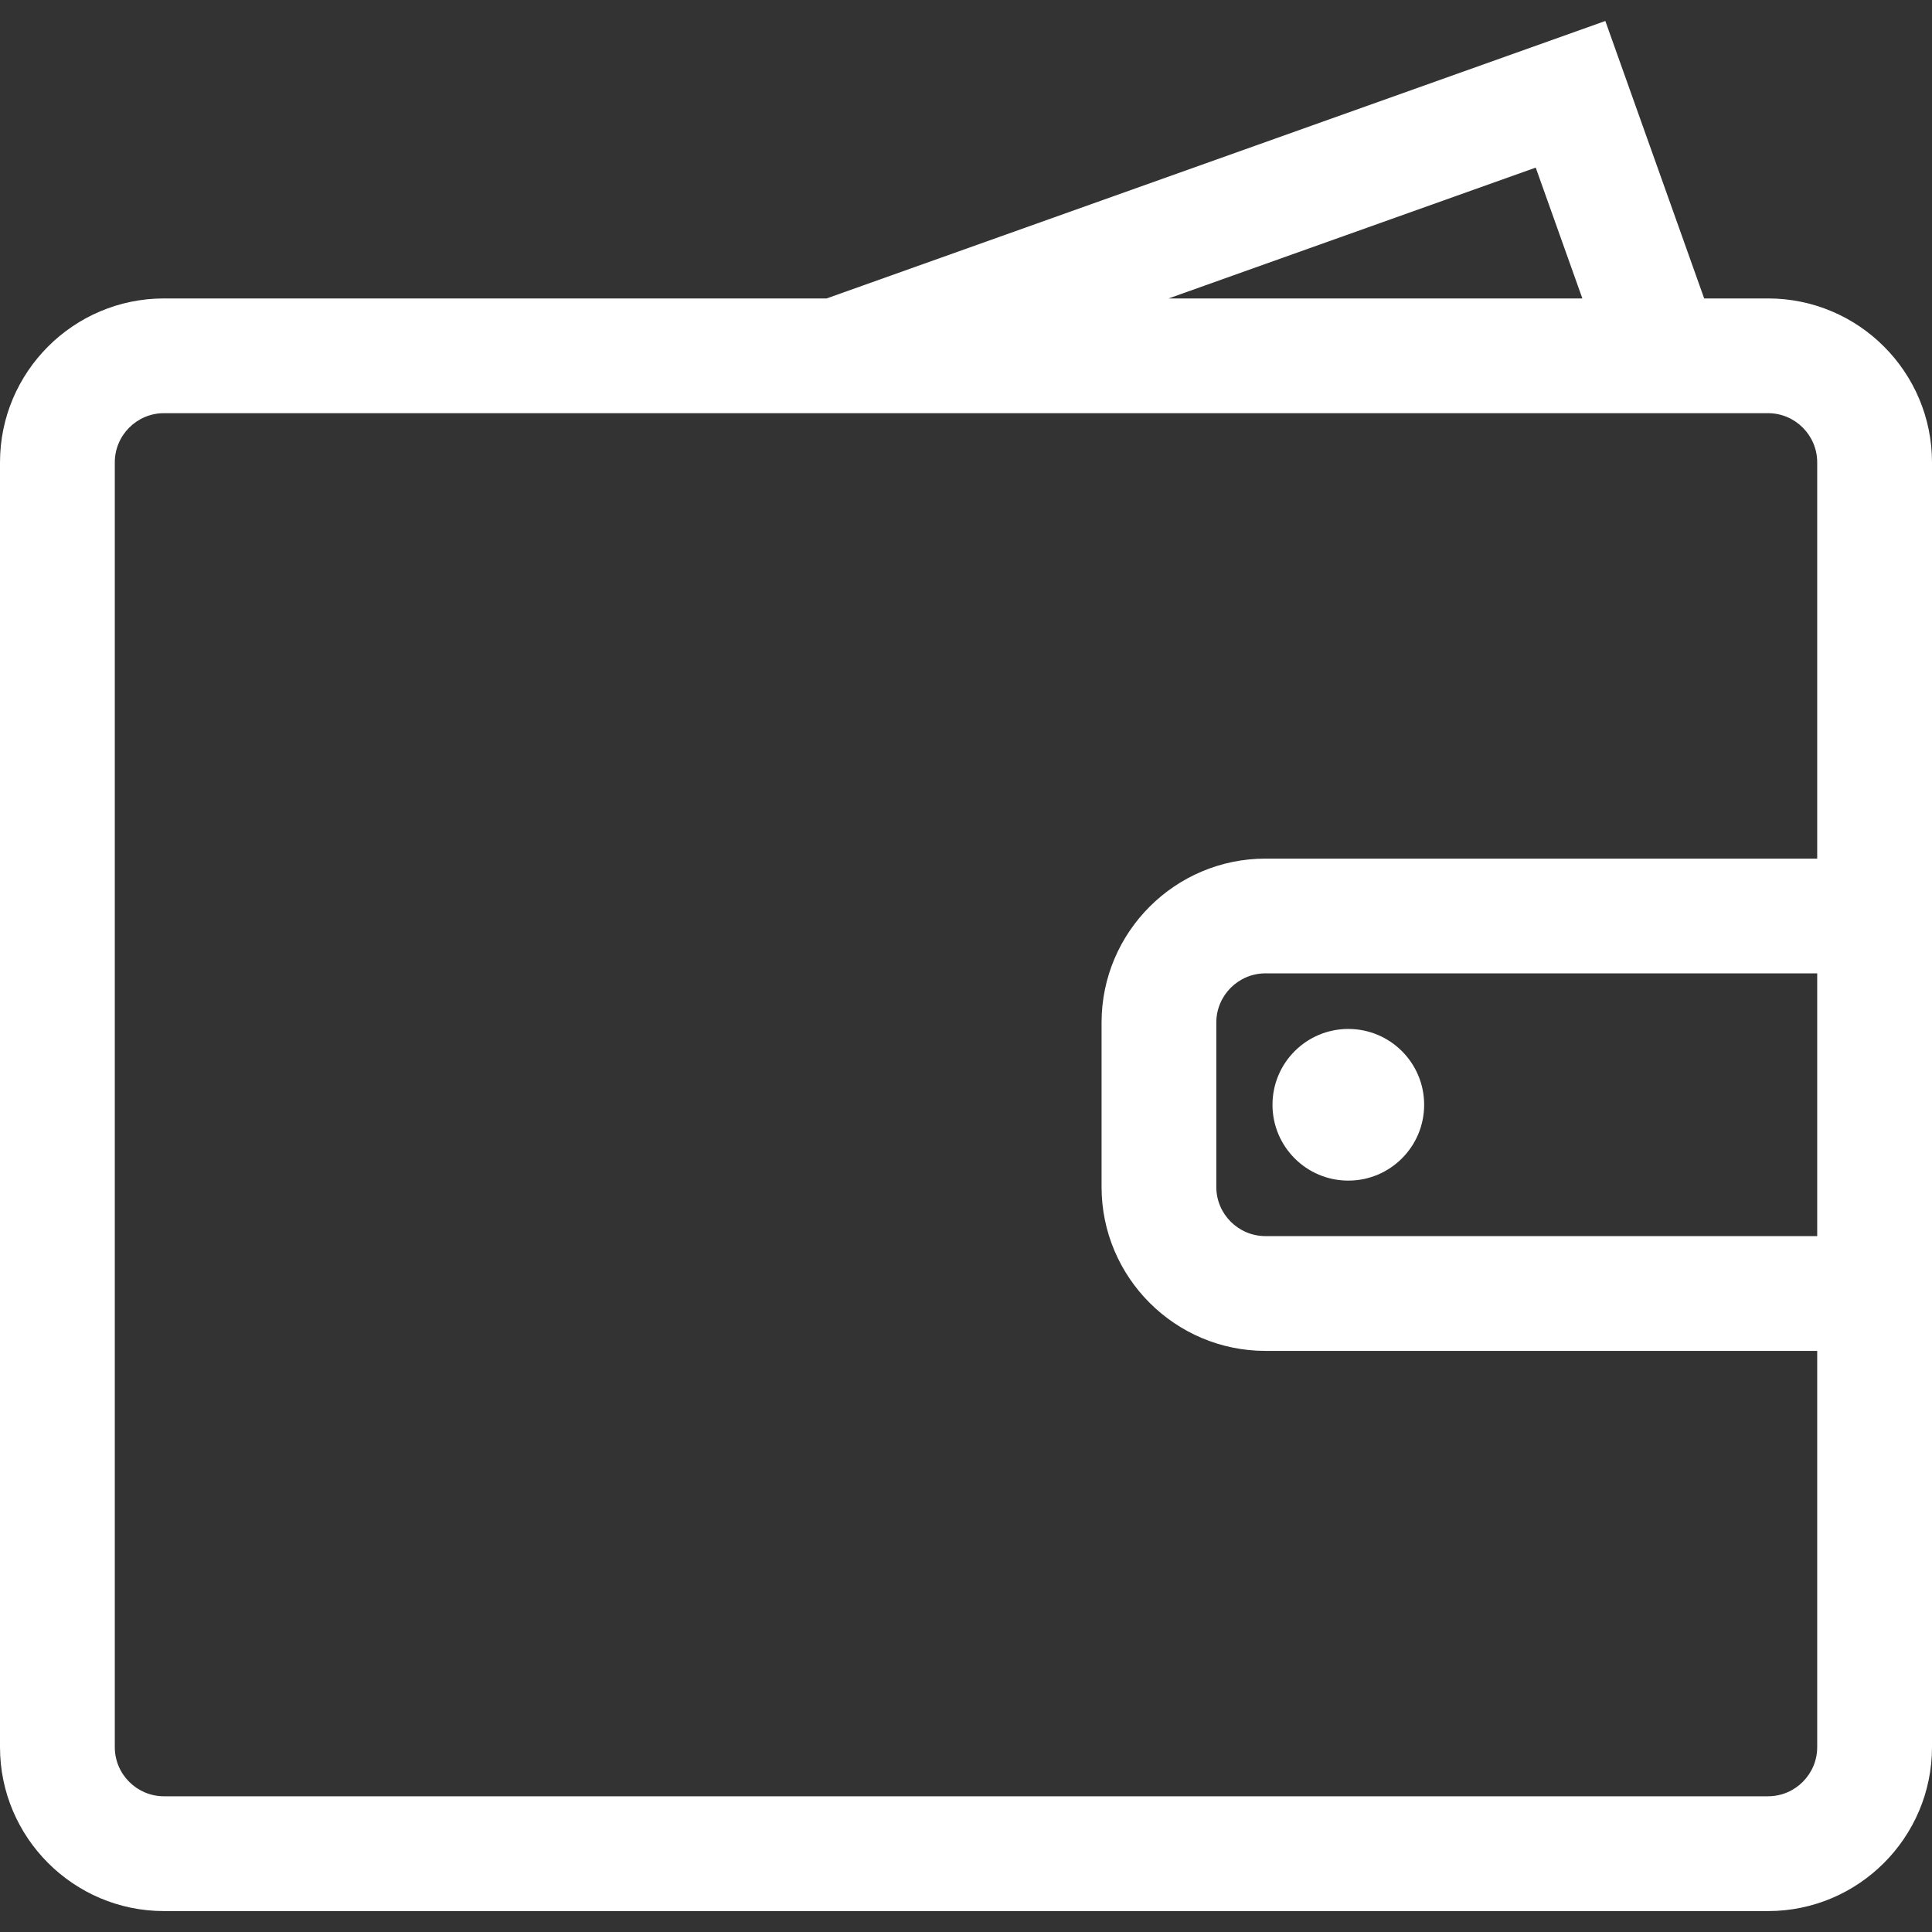 <?xml version="1.0" encoding="UTF-8"?> <svg xmlns="http://www.w3.org/2000/svg" width="36" height="36" viewBox="0 0 36 36" fill="none"><rect x="0" y="0" width="36" height="36" fill="#333333" stroke="none"/><path d="M32.945 5.561H31.755L29.913 0.391L15.403 5.561H3.055C1.371 5.561 0 6.931 0 8.616V32.555C0 34.239 1.371 35.61 3.055 35.61H32.945C34.63 35.61 36 34.239 36 32.555V25.172V15.999V8.616C36 6.931 34.63 5.561 32.945 5.561ZM28.616 3.123L29.485 5.561H21.775L28.616 3.123ZM33.861 32.555C33.861 33.06 33.45 33.471 32.945 33.471H3.055C2.55 33.471 2.139 33.06 2.139 32.555V8.616C2.139 8.111 2.55 7.699 3.055 7.699H9.401H32.517H32.945C33.45 7.699 33.861 8.111 33.861 8.616V15.999H23.581C21.896 15.999 20.526 17.369 20.526 19.054V22.117C20.526 23.802 21.896 25.172 23.581 25.172H33.861V32.555ZM33.861 23.033H23.581C23.075 23.033 22.664 22.622 22.664 22.117V19.054C22.664 18.549 23.075 18.137 23.581 18.137H33.861V23.033Z" fill="white"></path><path d="M25.124 21.999C25.904 21.999 26.537 21.366 26.537 20.586C26.537 19.805 25.904 19.173 25.124 19.173C24.343 19.173 23.711 19.805 23.711 20.586C23.711 21.366 24.343 21.999 25.124 21.999Z" fill="white"></path></svg> 